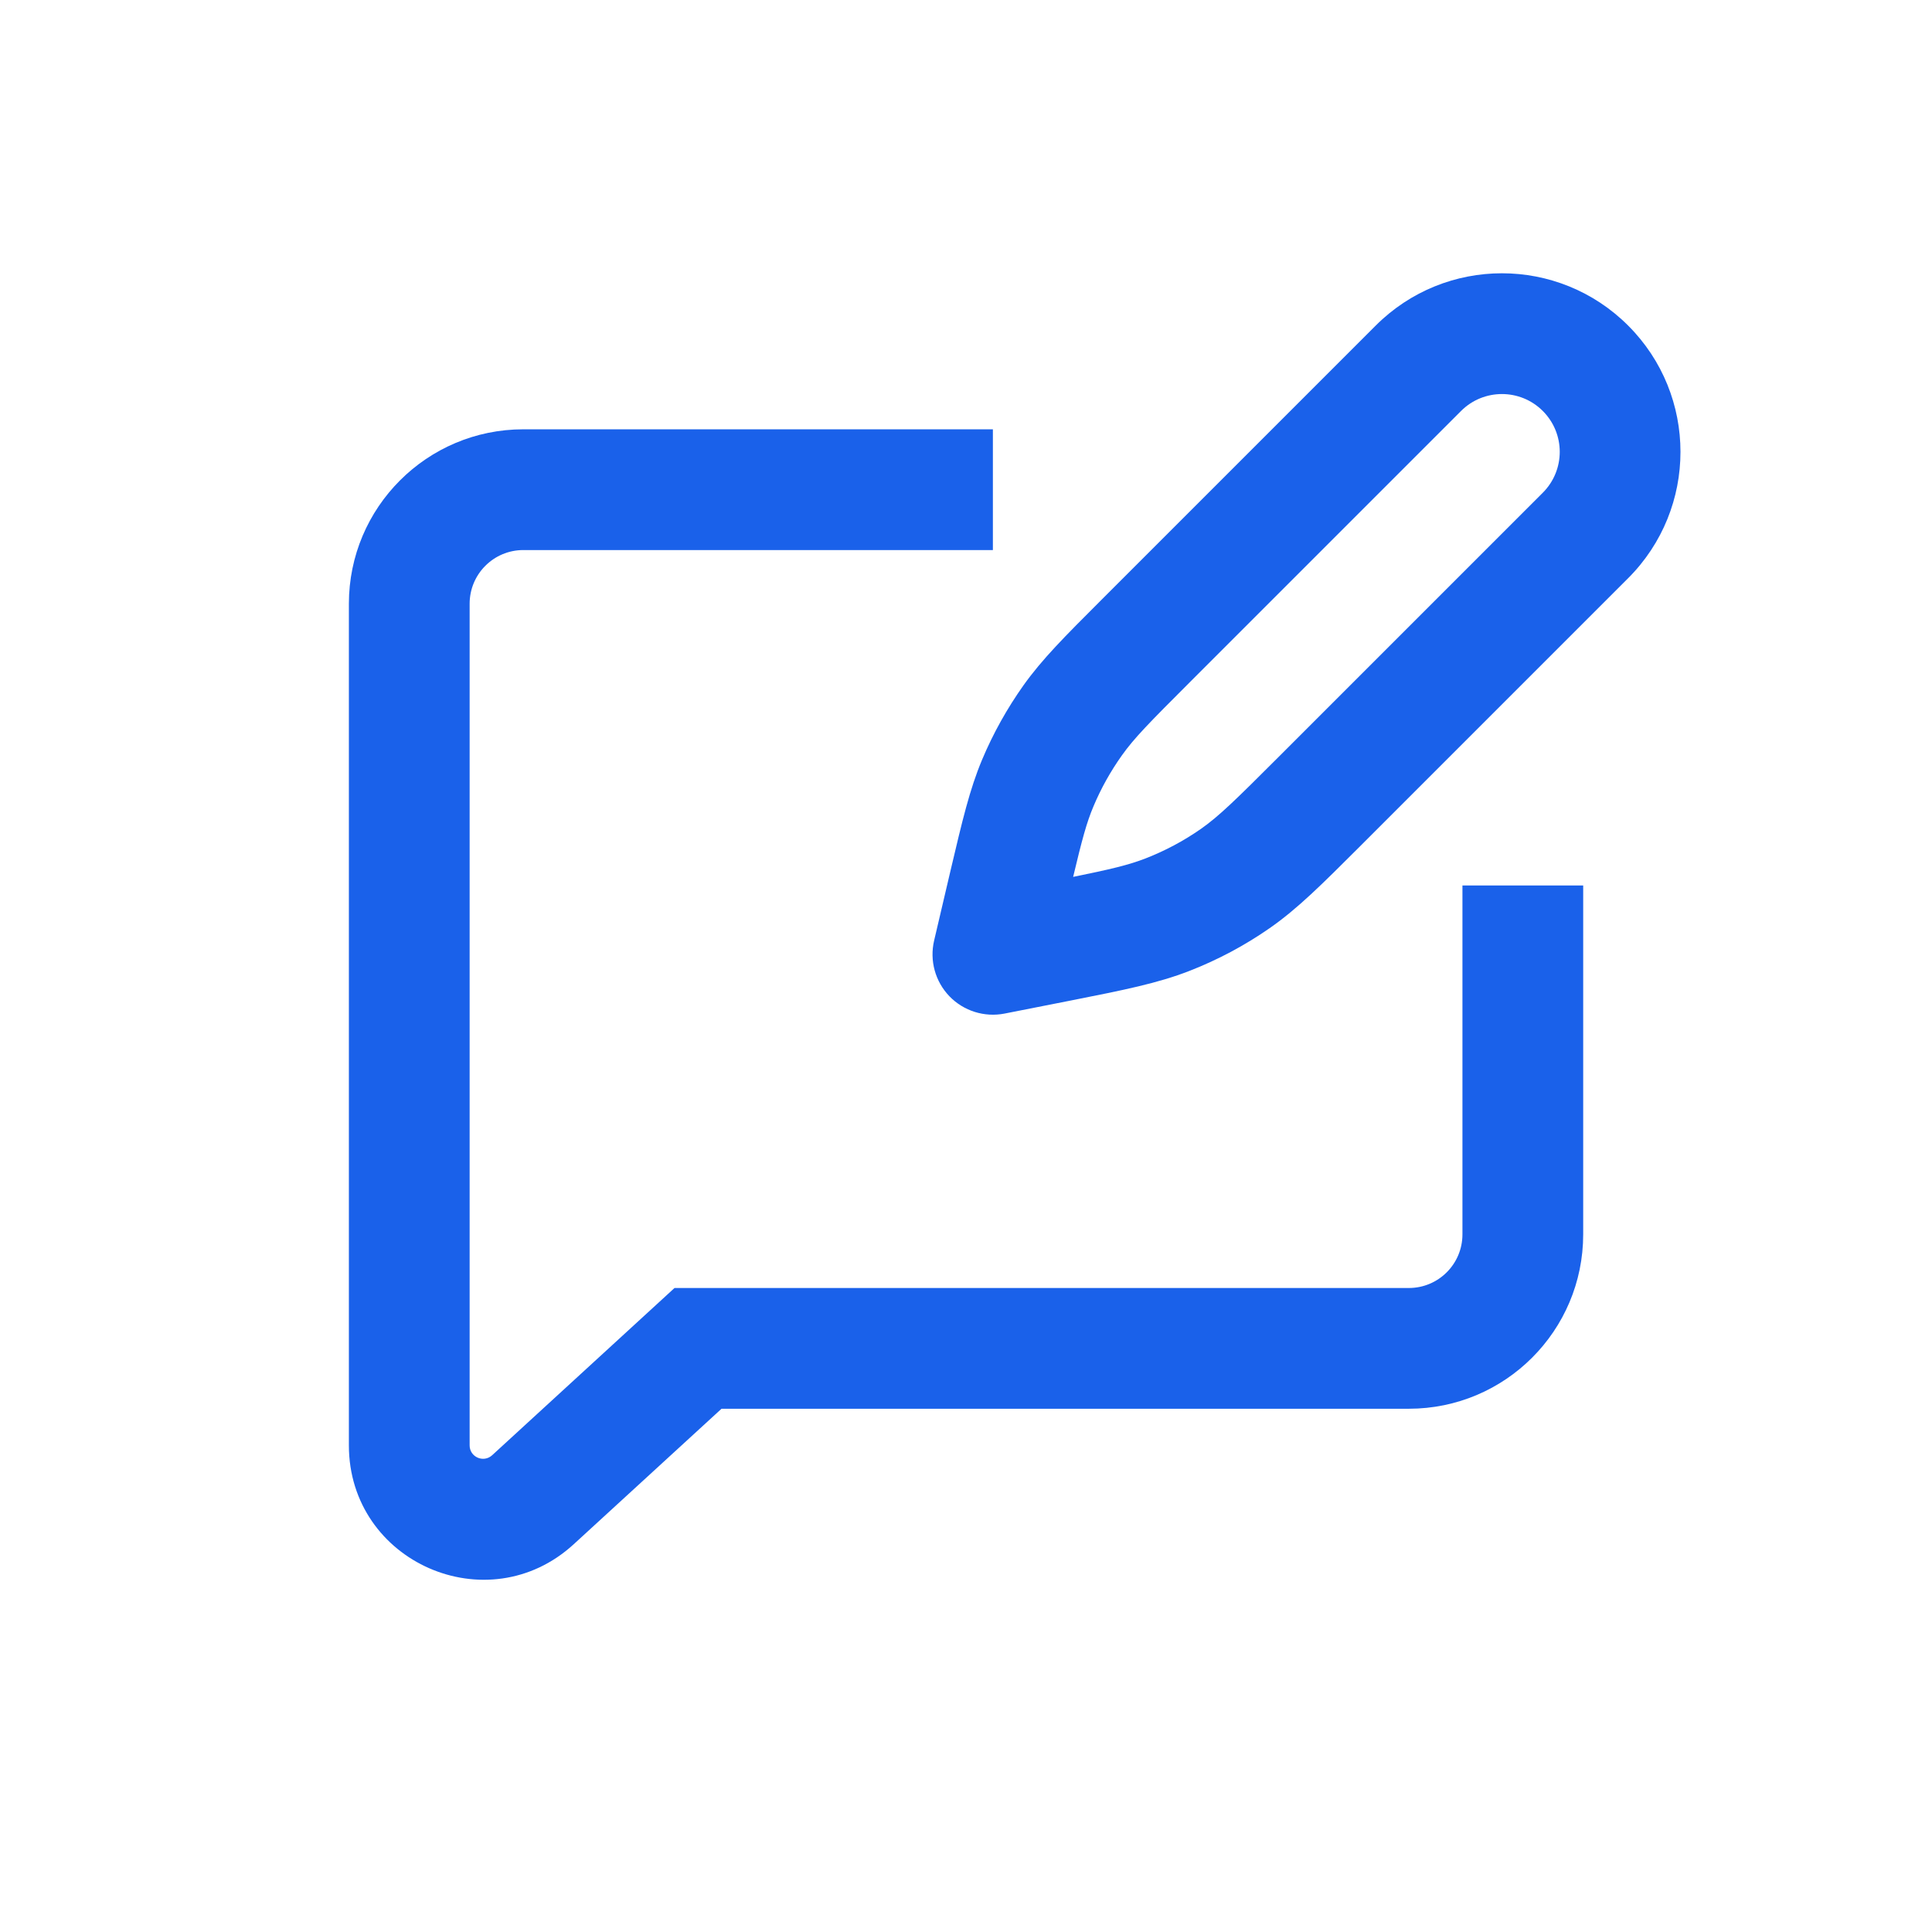 <svg width="24" height="24" viewBox="0 0 24 24" fill="none" xmlns="http://www.w3.org/2000/svg">
<path fill-rule="evenodd" clip-rule="evenodd" d="M20.226 4.045C19.36 3.178 17.955 3.178 17.089 4.045L13.67 7.464C13.23 7.904 12.947 8.187 12.715 8.512C12.51 8.801 12.337 9.111 12.2 9.437C12.045 9.806 11.954 10.196 11.811 10.801L11.604 11.684C11.546 11.932 11.617 12.192 11.794 12.376C11.971 12.559 12.229 12.64 12.479 12.591L13.311 12.427C13.962 12.298 14.381 12.215 14.778 12.06C15.129 11.923 15.463 11.745 15.772 11.53C16.121 11.287 16.423 10.984 16.893 10.515L20.226 7.182C21.092 6.315 21.092 4.911 20.226 4.045ZM14.232 10.663C14.024 10.744 13.8 10.798 13.331 10.893C13.441 10.431 13.499 10.216 13.583 10.018C13.677 9.794 13.796 9.581 13.937 9.383C14.087 9.171 14.276 8.979 14.776 8.479L18.15 5.105C18.43 4.825 18.885 4.825 19.165 5.105C19.446 5.386 19.446 5.84 19.165 6.121L15.88 9.406C15.346 9.94 15.141 10.141 14.915 10.299C14.702 10.447 14.473 10.569 14.232 10.663Z" fill="#1A61EA"/>
<path d="M6.501 5.333H12.334V6.833H6.501C6.132 6.833 5.834 7.132 5.834 7.5V17.955C5.834 18.1 6.006 18.175 6.113 18.078L8.379 16H17.501C17.869 16 18.167 15.702 18.167 15.334V11H19.667V15.334C19.667 16.53 18.697 17.5 17.501 17.5H8.963L7.127 19.183C6.058 20.163 4.334 19.405 4.334 17.955V7.5C4.334 6.304 5.304 5.333 6.501 5.333Z" fill="#1A61EA"/>
</svg>
